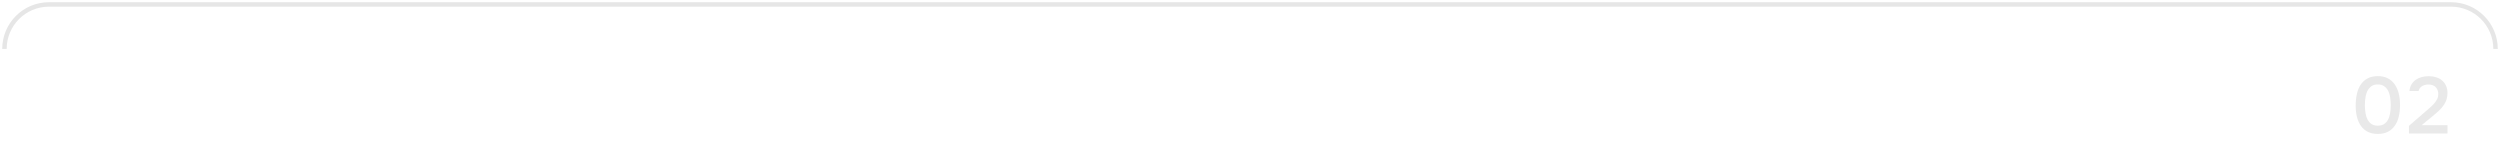 <?xml version="1.0" encoding="UTF-8"?> <svg xmlns="http://www.w3.org/2000/svg" width="562" height="37" viewBox="0 0 562 37" fill="none"> <path opacity="0.1" d="M539.528 23.628C539.528 24.6 539.426 25.488 539.222 26.292C539.03 27.084 538.724 27.762 538.304 28.326C537.896 28.89 537.38 29.328 536.756 29.64C536.132 29.952 535.394 30.108 534.542 30.108C533.69 30.108 532.952 29.958 532.328 29.658C531.704 29.346 531.188 28.914 530.78 28.362C530.372 27.81 530.066 27.144 529.862 26.364C529.658 25.584 529.556 24.714 529.556 23.754C529.556 22.77 529.652 21.87 529.844 21.054C530.036 20.238 530.336 19.536 530.744 18.948C531.152 18.36 531.668 17.91 532.292 17.598C532.928 17.274 533.678 17.112 534.542 17.112C535.382 17.112 536.114 17.268 536.738 17.58C537.362 17.892 537.878 18.336 538.286 18.912C538.706 19.488 539.018 20.178 539.222 20.982C539.426 21.774 539.528 22.656 539.528 23.628ZM531.626 23.628C531.626 24.288 531.674 24.9 531.77 25.464C531.866 26.028 532.028 26.52 532.256 26.94C532.484 27.348 532.784 27.672 533.156 27.912C533.528 28.14 533.99 28.254 534.542 28.254C535.082 28.254 535.538 28.14 535.91 27.912C536.282 27.672 536.582 27.348 536.81 26.94C537.038 26.52 537.2 26.028 537.296 25.464C537.392 24.9 537.44 24.288 537.44 23.628C537.44 22.98 537.392 22.374 537.296 21.81C537.2 21.234 537.038 20.742 536.81 20.334C536.582 19.914 536.282 19.584 535.91 19.344C535.538 19.104 535.082 18.984 534.542 18.984C533.99 18.984 533.528 19.104 533.156 19.344C532.784 19.584 532.484 19.914 532.256 20.334C532.028 20.742 531.866 21.234 531.77 21.81C531.674 22.374 531.626 22.98 531.626 23.628ZM545.046 25.248C545.334 24.996 545.652 24.72 546 24.42C546.36 24.12 546.696 23.808 547.008 23.484C547.332 23.148 547.596 22.788 547.8 22.404C548.016 22.02 548.124 21.606 548.124 21.162C548.124 20.514 547.932 19.992 547.548 19.596C547.164 19.2 546.612 19.002 545.892 19.002C545.316 19.002 544.83 19.134 544.434 19.398C544.038 19.662 543.792 20.016 543.696 20.46H541.644C541.692 19.908 541.842 19.416 542.094 18.984C542.358 18.552 542.688 18.198 543.084 17.922C543.48 17.646 543.912 17.448 544.38 17.328C544.86 17.196 545.406 17.13 546.018 17.13C546.594 17.13 547.134 17.208 547.638 17.364C548.142 17.52 548.58 17.754 548.952 18.066C549.336 18.378 549.636 18.774 549.852 19.254C550.08 19.722 550.194 20.274 550.194 20.91C550.194 21.414 550.128 21.876 549.996 22.296C549.864 22.716 549.684 23.106 549.456 23.466C549.228 23.826 548.964 24.162 548.664 24.474C548.376 24.786 548.07 25.08 547.746 25.356C547.314 25.728 546.93 26.052 546.594 26.328C546.27 26.592 545.976 26.832 545.712 27.048C545.448 27.264 545.208 27.462 544.992 27.642C544.776 27.81 544.572 27.978 544.38 28.146H550.194V30H541.536V28.29L545.046 25.248Z" fill="#272727"></path> <path opacity="0.1" d="M1 11V11C1 5.477 5.477 1 11 1H551C556.523 1 561 5.477 561 11V11" stroke="black"></path> </svg> 